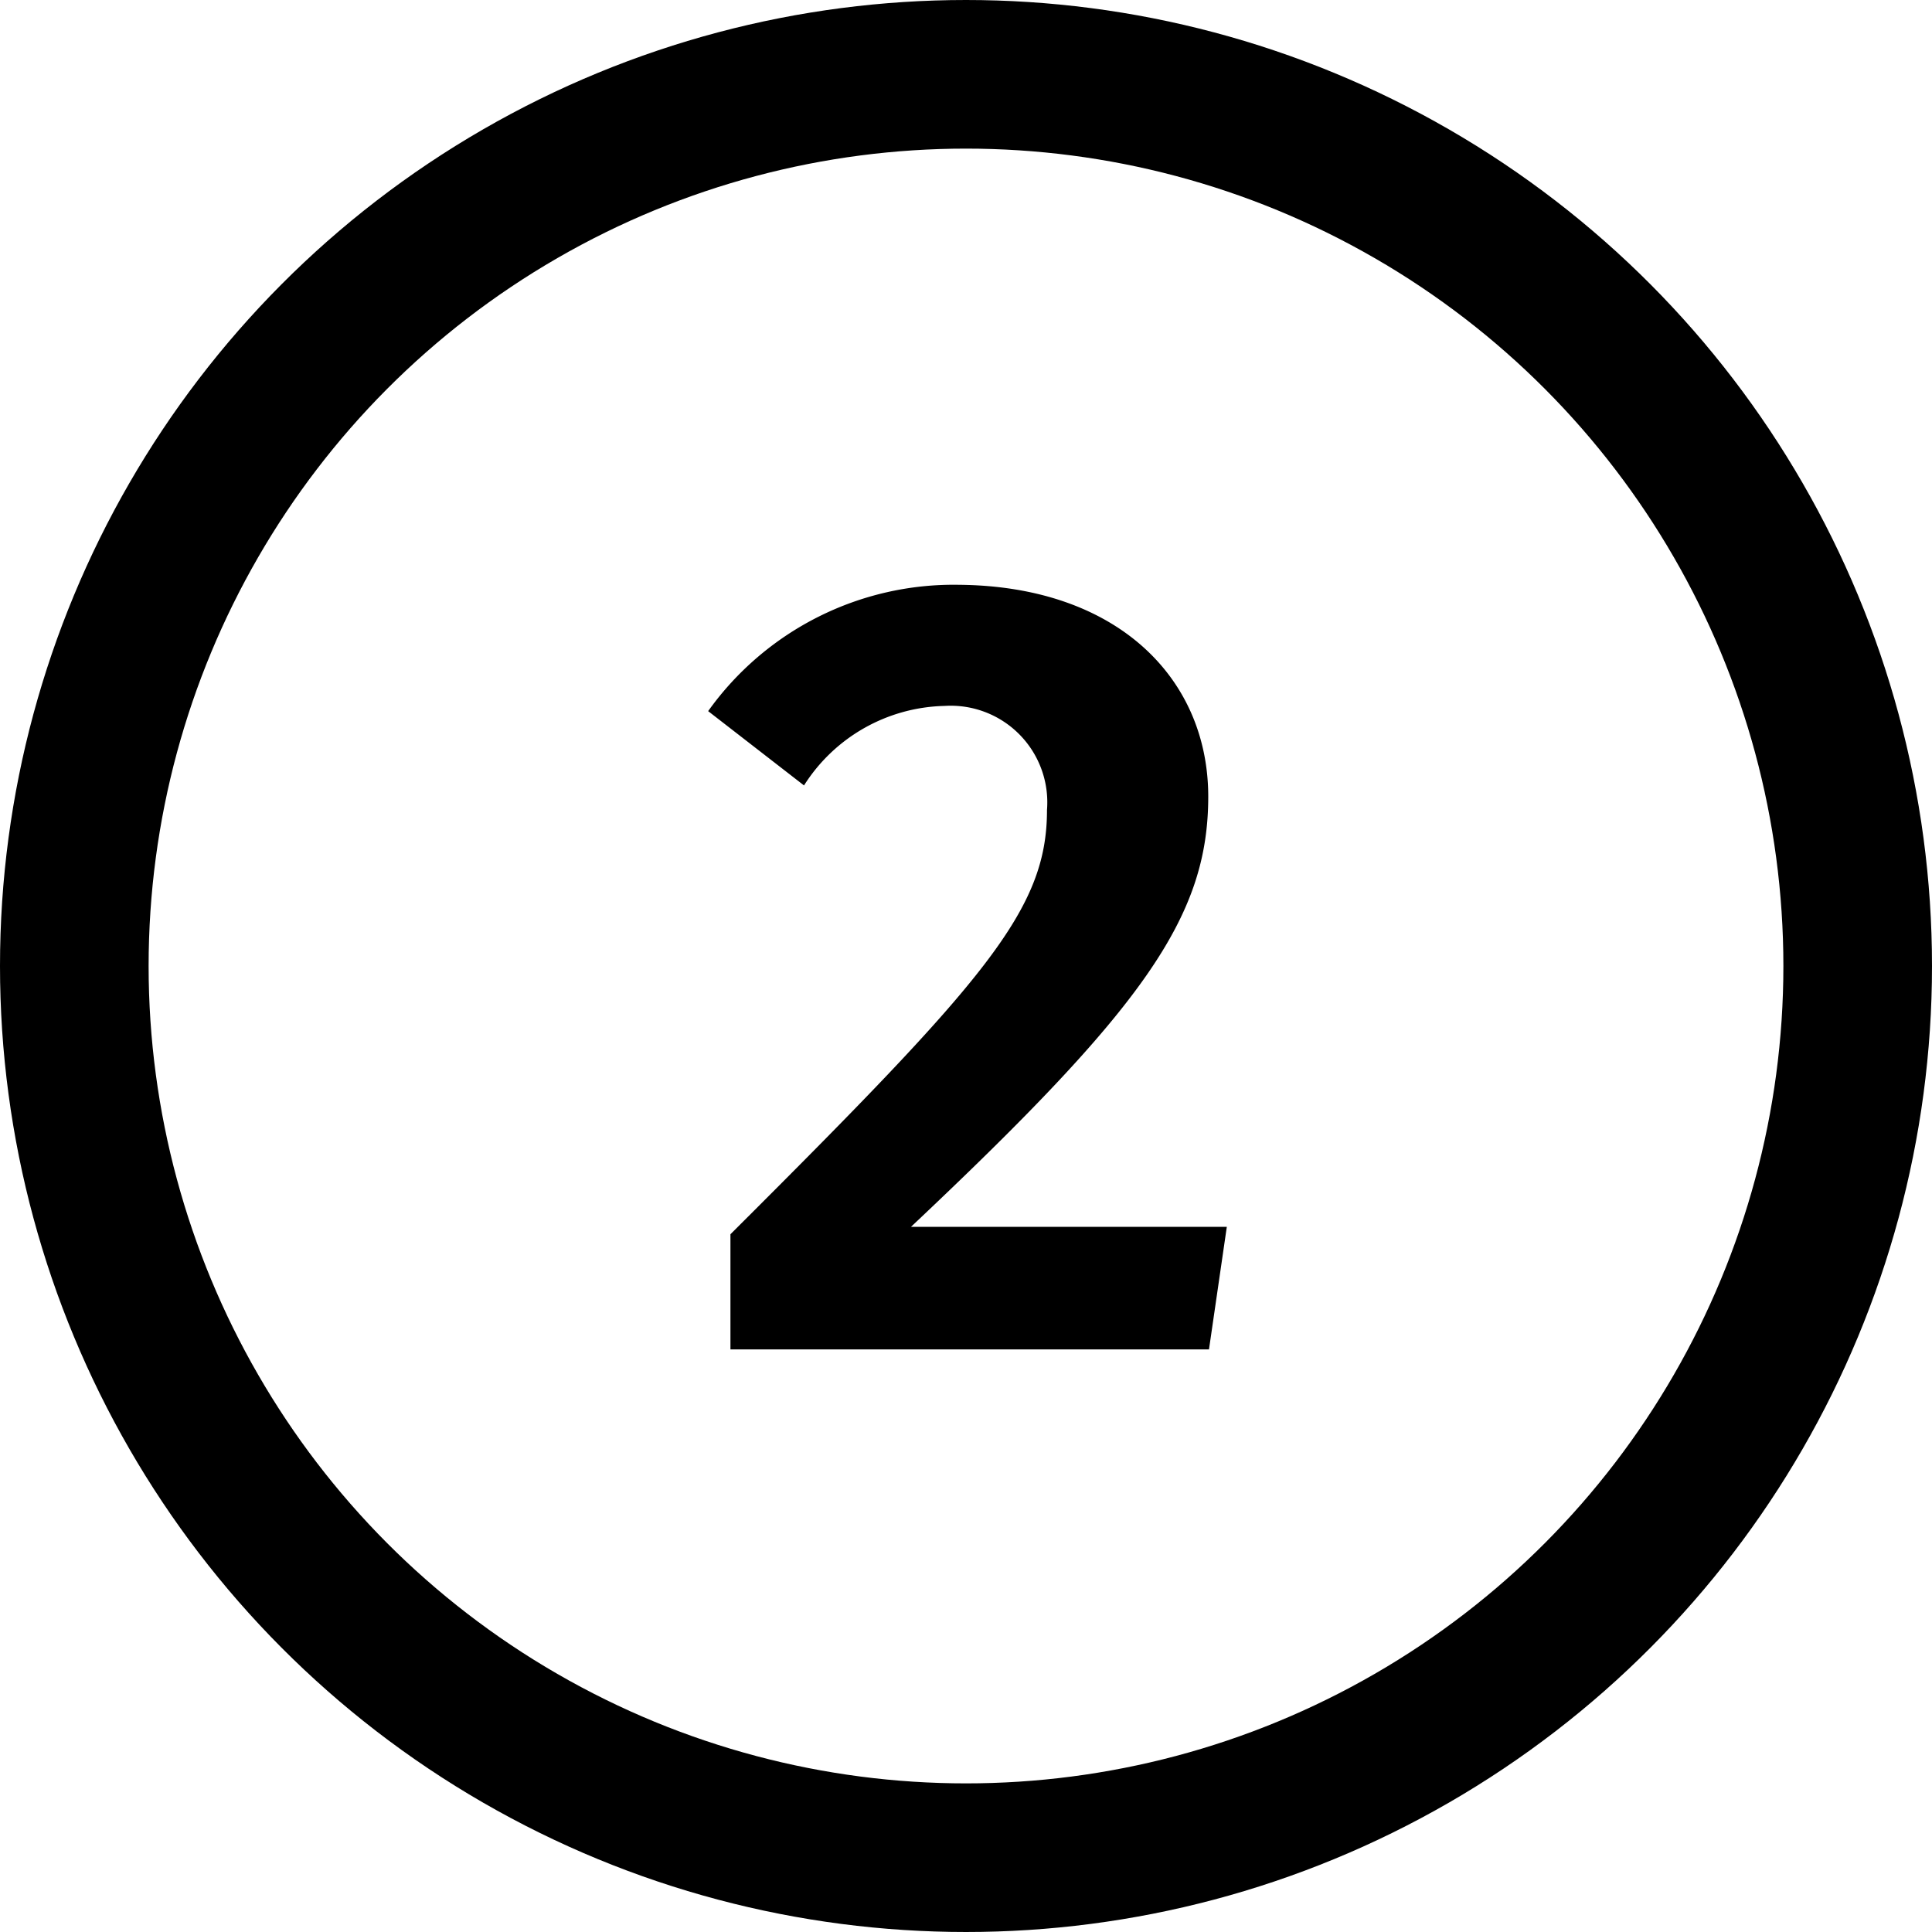 <?xml version="1.0" encoding="UTF-8"?> <svg xmlns="http://www.w3.org/2000/svg" id="Layer_1" data-name="Layer 1" viewBox="0 0 26 26"><defs><style>.cls-1,.cls-2{fill:none;}.cls-2{stroke:#000;stroke-width:2px;}.cls-3{isolation:isolate;}</style></defs><g id="Group_1442" data-name="Group 1442"><g id="Ellipse_15-2" data-name="Ellipse 15-2"><circle class="cls-1" cx="13" cy="13" r="13"></circle><circle class="cls-2" cx="13" cy="13" r="12"></circle></g><g id="_2" data-name=" 2" class="cls-3"><g class="cls-3"><path d="M565.89,1107.83c0,1.63-.88,2.85-4,5.79h4.25l-.24,1.65h-6.44v-1.55c3.44-3.43,4.26-4.36,4.26-5.71a1.3,1.3,0,0,0-1.38-1.4,2.3,2.3,0,0,0-1.89,1.07l-1.29-1a4.06,4.06,0,0,1,3.38-1.7C564.68,1105,565.89,1106.25,565.89,1107.83Z" transform="translate(-549.63 -1097.11)"></path></g></g></g></svg> 